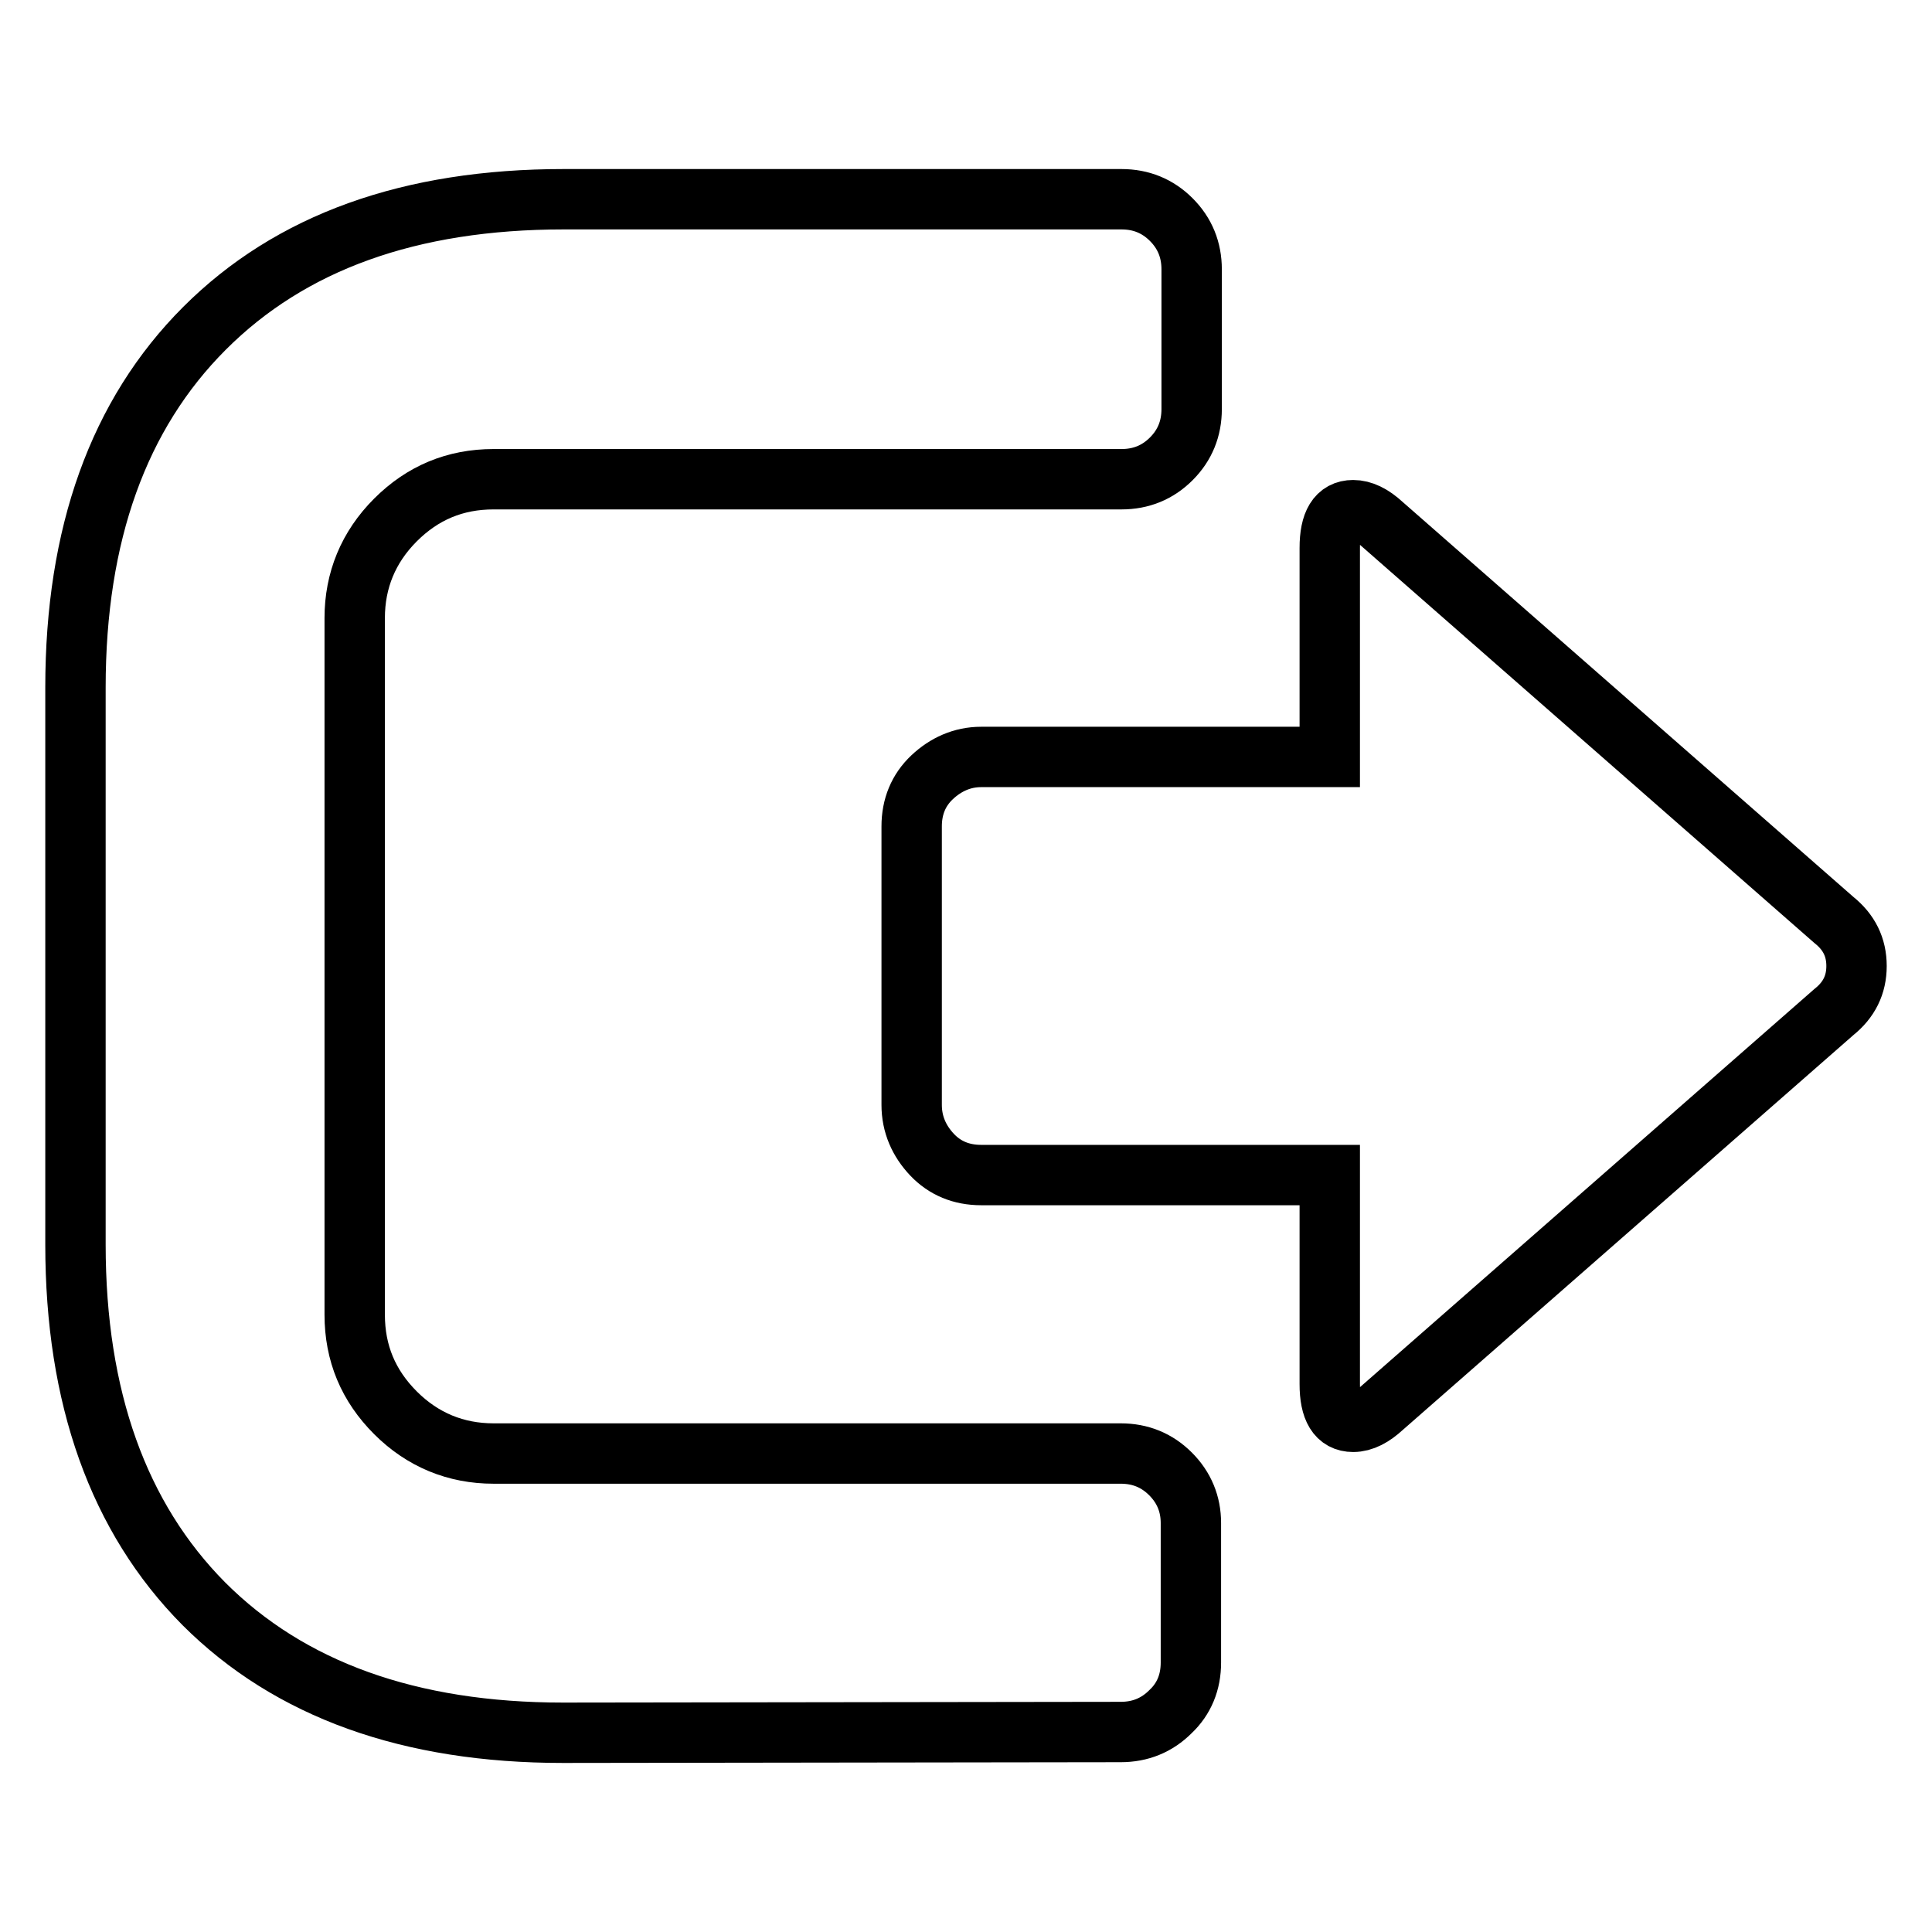 <?xml version="1.0" encoding="utf-8"?>
<!-- Svg Vector Icons : http://www.onlinewebfonts.com/icon -->
<!DOCTYPE svg PUBLIC "-//W3C//DTD SVG 1.1//EN" "http://www.w3.org/Graphics/SVG/1.1/DTD/svg11.dtd">
<svg version="1.1" xmlns="http://www.w3.org/2000/svg" xmlns:xlink="http://www.w3.org/1999/xlink" x="0px" y="0px" viewBox="0 0 256 256" enable-background="new 0 0 256 256" xml:space="preserve">
<g><g><g><path stroke-width="8" fill-opacity="0" stroke="#000000"  d="M74.6,229.6c-20.3,0-36.2-5.7-47.6-17.1C15.7,201.1,10,185.2,10,164.9V91.1c0-20.3,5.7-36.2,17.1-47.6s27.2-17.1,47.6-17.1h73.9c2.6,0,4.8,0.9,6.6,2.7c1.8,1.8,2.7,4,2.7,6.6v18.5c0,2.6-0.9,4.8-2.7,6.6c-1.8,1.8-4,2.7-6.6,2.7H65.4c-5.1,0-9.4,1.8-13,5.4c-3.6,3.6-5.4,8-5.4,13v92.3c0,5.1,1.8,9.4,5.4,13c3.6,3.6,8,5.4,13,5.4h83.1c2.6,0,4.8,0.9,6.6,2.7c1.8,1.8,2.7,4,2.7,6.5v18.5c0,2.6-0.9,4.8-2.7,6.5c-1.8,1.8-4,2.7-6.6,2.7L74.6,229.6L74.6,229.6z M183.2,186.5c-1.3,1.2-2.6,1.9-3.9,1.9c-2.1,0-3.1-1.7-3.1-5v-27.7H130c-2.6,0-4.8-0.9-6.5-2.7s-2.7-4-2.7-6.6v-36.9c0-2.6,0.9-4.8,2.7-6.5s4-2.7,6.5-2.7h46.2V72.6c0-3.3,1-5,3.1-5c1.2,0,2.5,0.6,3.9,1.9l59.8,52.4c2,1.6,3,3.6,3,6.1s-1,4.5-3,6.1L183.2,186.5z"/></g></g></g>
</svg>